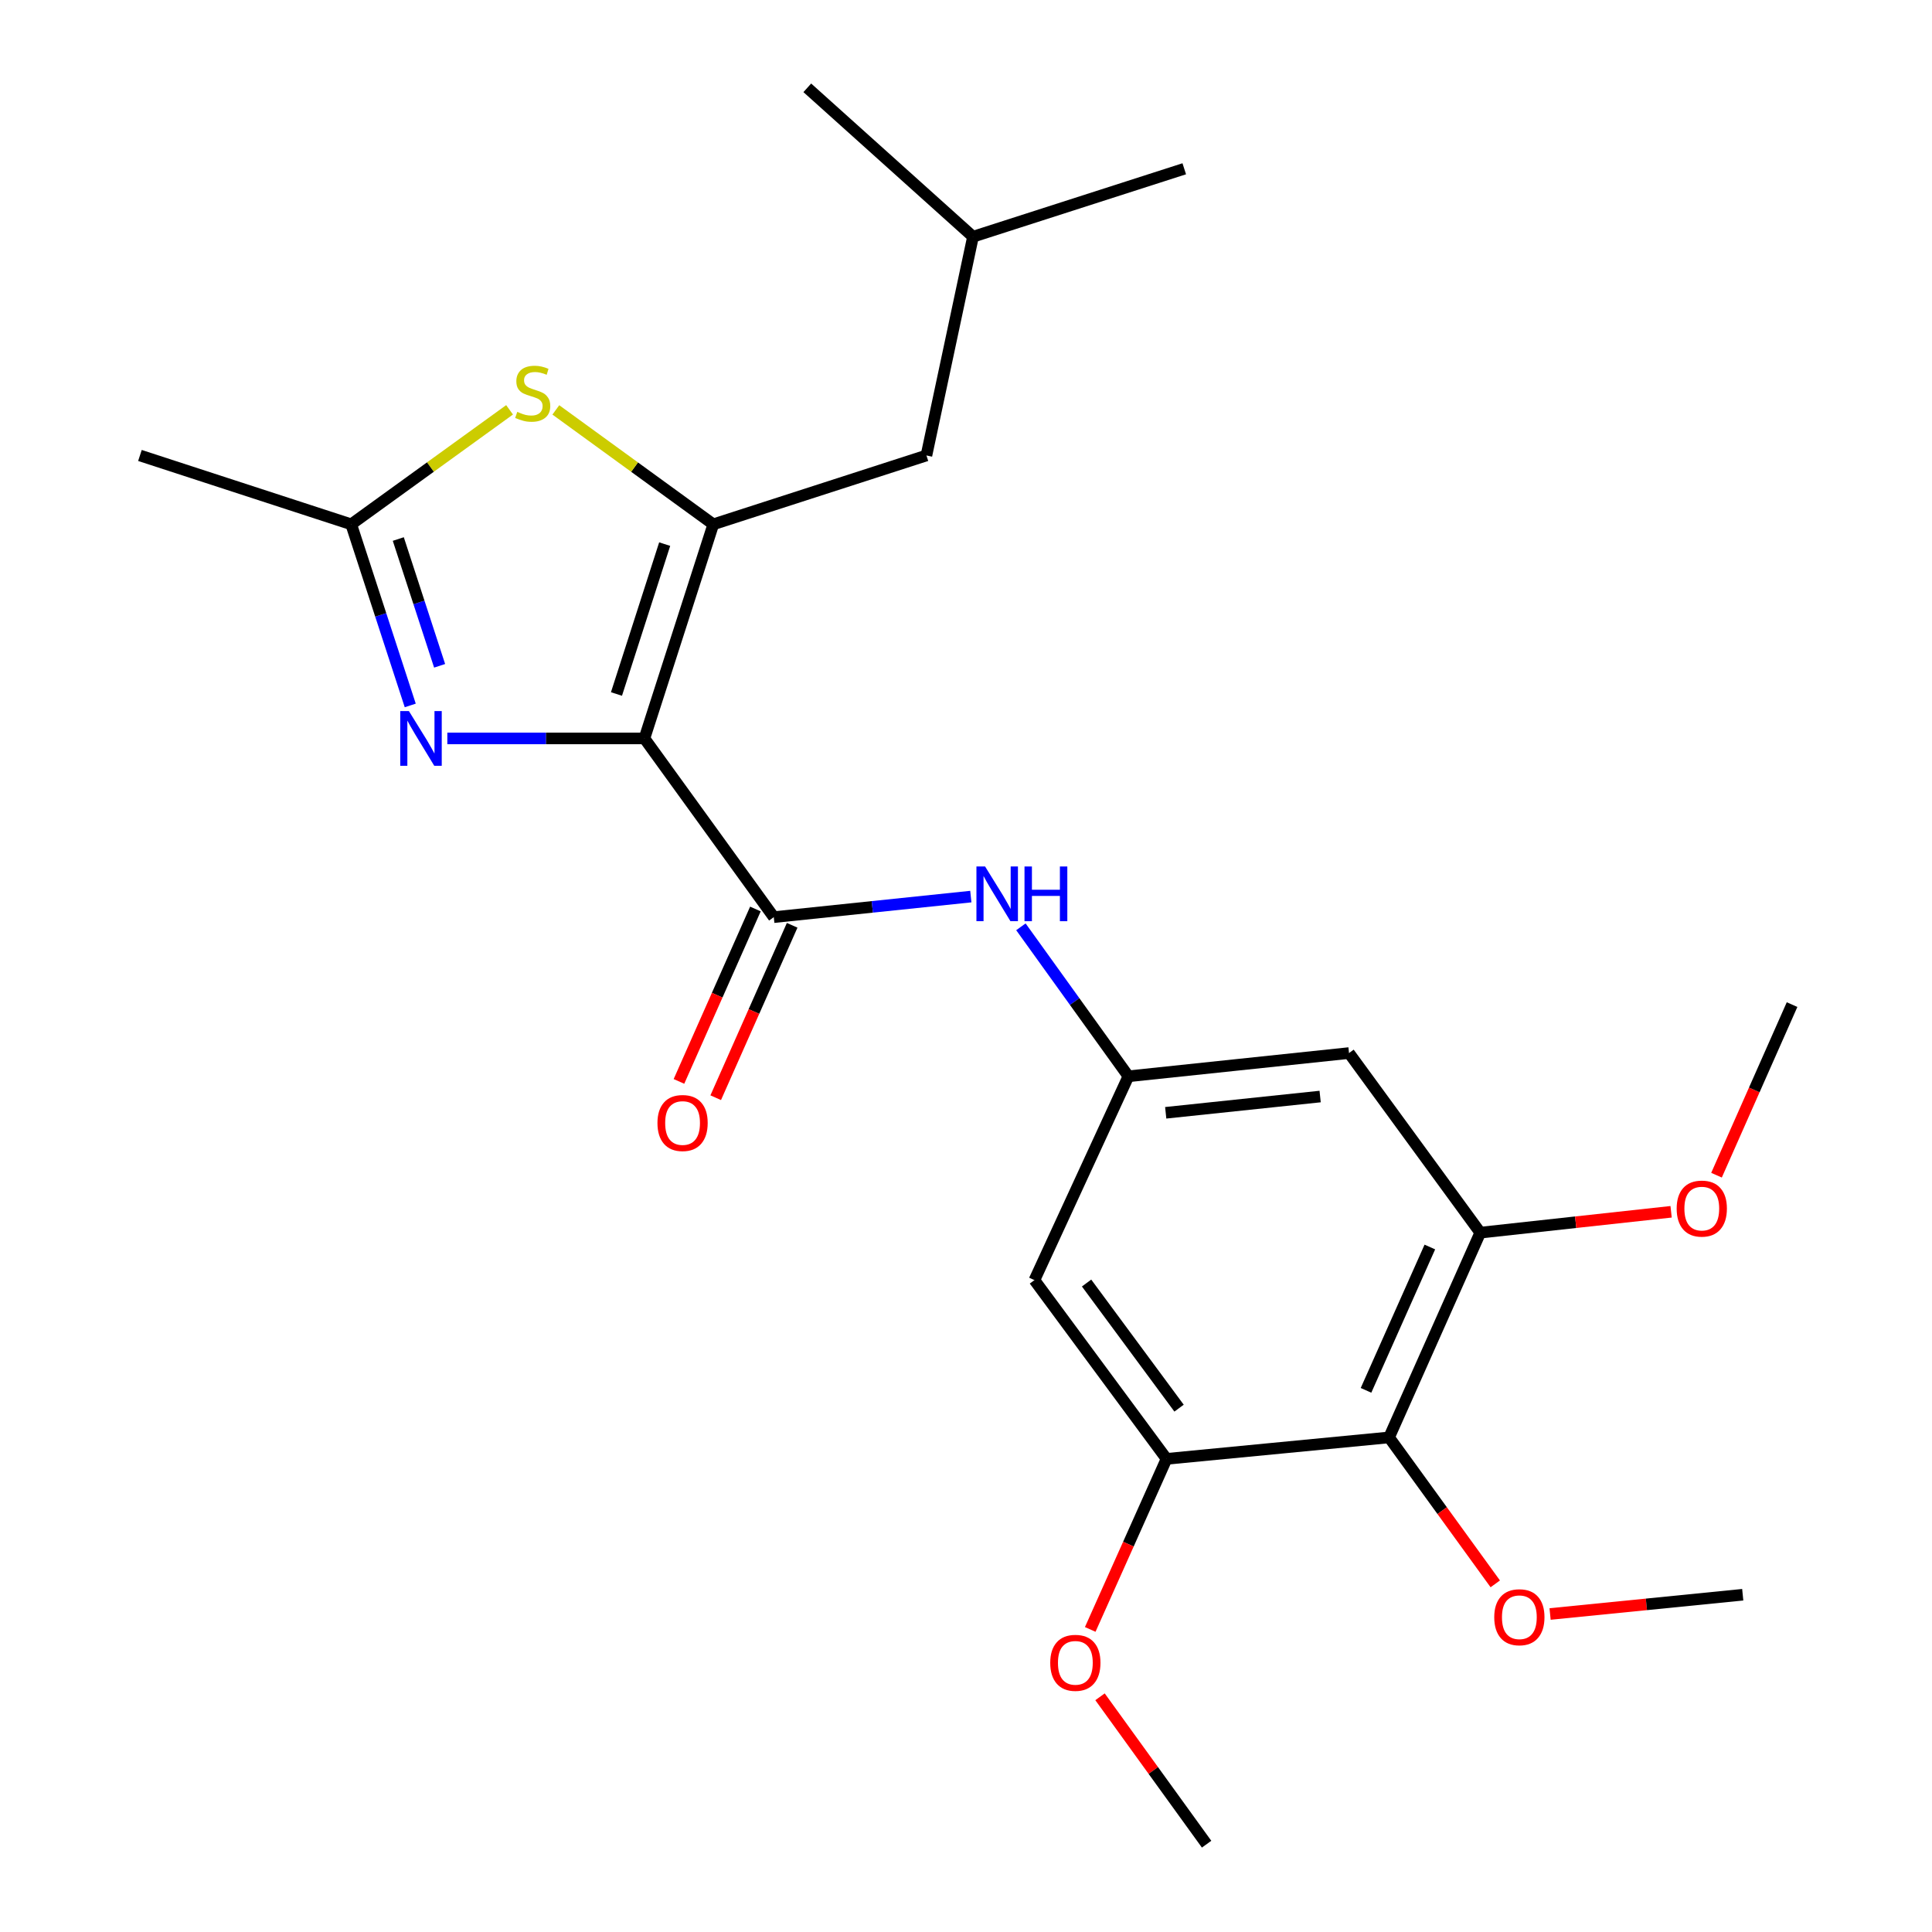 <?xml version='1.0' encoding='iso-8859-1'?>
<svg version='1.1' baseProfile='full'
              xmlns='http://www.w3.org/2000/svg'
                      xmlns:rdkit='http://www.rdkit.org/xml'
                      xmlns:xlink='http://www.w3.org/1999/xlink'
                  xml:space='preserve'
width='1000px' height='1000px' viewBox='0 0 1000 1000'>
<!-- END OF HEADER -->
<rect style='opacity:1.0;fill:#FFFFFF;stroke:none' width='1000' height='1000' x='0' y='0'> </rect>
<path class='bond-0' d='M 333.549,382.207 L 369.198,271.386' style='fill:none;fill-rule:evenodd;stroke:#000000;stroke-width:6px;stroke-linecap:butt;stroke-linejoin:miter;stroke-opacity:1' />
<path class='bond-0' d='M 319.083,359.21 L 344.037,281.635' style='fill:none;fill-rule:evenodd;stroke:#000000;stroke-width:6px;stroke-linecap:butt;stroke-linejoin:miter;stroke-opacity:1' />
<path class='bond-1' d='M 333.549,382.207 L 282.543,382.207' style='fill:none;fill-rule:evenodd;stroke:#000000;stroke-width:6px;stroke-linecap:butt;stroke-linejoin:miter;stroke-opacity:1' />
<path class='bond-1' d='M 282.543,382.207 L 231.538,382.207' style='fill:none;fill-rule:evenodd;stroke:#0000FF;stroke-width:6px;stroke-linecap:butt;stroke-linejoin:miter;stroke-opacity:1' />
<path class='bond-2' d='M 333.549,382.207 L 400.511,474.712' style='fill:none;fill-rule:evenodd;stroke:#000000;stroke-width:6px;stroke-linecap:butt;stroke-linejoin:miter;stroke-opacity:1' />
<path class='bond-3' d='M 369.198,271.386 L 328.45,241.774' style='fill:none;fill-rule:evenodd;stroke:#000000;stroke-width:6px;stroke-linecap:butt;stroke-linejoin:miter;stroke-opacity:1' />
<path class='bond-3' d='M 328.45,241.774 L 287.702,212.162' style='fill:none;fill-rule:evenodd;stroke:#CCCC00;stroke-width:6px;stroke-linecap:butt;stroke-linejoin:miter;stroke-opacity:1' />
<path class='bond-12' d='M 369.198,271.386 L 479.522,235.748' style='fill:none;fill-rule:evenodd;stroke:#000000;stroke-width:6px;stroke-linecap:butt;stroke-linejoin:miter;stroke-opacity:1' />
<path class='bond-4' d='M 212.341,365.133 L 197.062,318.259' style='fill:none;fill-rule:evenodd;stroke:#0000FF;stroke-width:6px;stroke-linecap:butt;stroke-linejoin:miter;stroke-opacity:1' />
<path class='bond-4' d='M 197.062,318.259 L 181.783,271.386' style='fill:none;fill-rule:evenodd;stroke:#000000;stroke-width:6px;stroke-linecap:butt;stroke-linejoin:miter;stroke-opacity:1' />
<path class='bond-4' d='M 227.546,344.62 L 216.851,311.809' style='fill:none;fill-rule:evenodd;stroke:#0000FF;stroke-width:6px;stroke-linecap:butt;stroke-linejoin:miter;stroke-opacity:1' />
<path class='bond-4' d='M 216.851,311.809 L 206.156,278.998' style='fill:none;fill-rule:evenodd;stroke:#000000;stroke-width:6px;stroke-linecap:butt;stroke-linejoin:miter;stroke-opacity:1' />
<path class='bond-6' d='M 400.511,474.712 L 451.503,469.393' style='fill:none;fill-rule:evenodd;stroke:#000000;stroke-width:6px;stroke-linecap:butt;stroke-linejoin:miter;stroke-opacity:1' />
<path class='bond-6' d='M 451.503,469.393 L 502.496,464.075' style='fill:none;fill-rule:evenodd;stroke:#0000FF;stroke-width:6px;stroke-linecap:butt;stroke-linejoin:miter;stroke-opacity:1' />
<path class='bond-13' d='M 390.998,470.493 L 371.212,515.114' style='fill:none;fill-rule:evenodd;stroke:#000000;stroke-width:6px;stroke-linecap:butt;stroke-linejoin:miter;stroke-opacity:1' />
<path class='bond-13' d='M 371.212,515.114 L 351.426,559.734' style='fill:none;fill-rule:evenodd;stroke:#FF0000;stroke-width:6px;stroke-linecap:butt;stroke-linejoin:miter;stroke-opacity:1' />
<path class='bond-13' d='M 410.025,478.93 L 390.239,523.551' style='fill:none;fill-rule:evenodd;stroke:#000000;stroke-width:6px;stroke-linecap:butt;stroke-linejoin:miter;stroke-opacity:1' />
<path class='bond-13' d='M 390.239,523.551 L 370.453,568.171' style='fill:none;fill-rule:evenodd;stroke:#FF0000;stroke-width:6px;stroke-linecap:butt;stroke-linejoin:miter;stroke-opacity:1' />
<path class='bond-24' d='M 263.755,212.124 L 222.769,241.755' style='fill:none;fill-rule:evenodd;stroke:#CCCC00;stroke-width:6px;stroke-linecap:butt;stroke-linejoin:miter;stroke-opacity:1' />
<path class='bond-24' d='M 222.769,241.755 L 181.783,271.386' style='fill:none;fill-rule:evenodd;stroke:#000000;stroke-width:6px;stroke-linecap:butt;stroke-linejoin:miter;stroke-opacity:1' />
<path class='bond-17' d='M 181.783,271.386 L 72.431,235.748' style='fill:none;fill-rule:evenodd;stroke:#000000;stroke-width:6px;stroke-linecap:butt;stroke-linejoin:miter;stroke-opacity:1' />
<path class='bond-5' d='M 718.982,744.005 L 766.183,638.017' style='fill:none;fill-rule:evenodd;stroke:#000000;stroke-width:6px;stroke-linecap:butt;stroke-linejoin:miter;stroke-opacity:1' />
<path class='bond-5' d='M 707.049,719.639 L 740.089,645.448' style='fill:none;fill-rule:evenodd;stroke:#000000;stroke-width:6px;stroke-linecap:butt;stroke-linejoin:miter;stroke-opacity:1' />
<path class='bond-14' d='M 718.982,744.005 L 746.466,781.904' style='fill:none;fill-rule:evenodd;stroke:#000000;stroke-width:6px;stroke-linecap:butt;stroke-linejoin:miter;stroke-opacity:1' />
<path class='bond-14' d='M 746.466,781.904 L 773.951,819.803' style='fill:none;fill-rule:evenodd;stroke:#FF0000;stroke-width:6px;stroke-linecap:butt;stroke-linejoin:miter;stroke-opacity:1' />
<path class='bond-25' d='M 718.982,744.005 L 603.802,755.105' style='fill:none;fill-rule:evenodd;stroke:#000000;stroke-width:6px;stroke-linecap:butt;stroke-linejoin:miter;stroke-opacity:1' />
<path class='bond-9' d='M 528.418,479.719 L 556.241,518.403' style='fill:none;fill-rule:evenodd;stroke:#0000FF;stroke-width:6px;stroke-linecap:butt;stroke-linejoin:miter;stroke-opacity:1' />
<path class='bond-9' d='M 556.241,518.403 L 584.064,557.087' style='fill:none;fill-rule:evenodd;stroke:#000000;stroke-width:6px;stroke-linecap:butt;stroke-linejoin:miter;stroke-opacity:1' />
<path class='bond-7' d='M 603.802,755.105 L 535.418,662.589' style='fill:none;fill-rule:evenodd;stroke:#000000;stroke-width:6px;stroke-linecap:butt;stroke-linejoin:miter;stroke-opacity:1' />
<path class='bond-7' d='M 610.282,728.856 L 562.413,664.095' style='fill:none;fill-rule:evenodd;stroke:#000000;stroke-width:6px;stroke-linecap:butt;stroke-linejoin:miter;stroke-opacity:1' />
<path class='bond-16' d='M 603.802,755.105 L 584.052,799.246' style='fill:none;fill-rule:evenodd;stroke:#000000;stroke-width:6px;stroke-linecap:butt;stroke-linejoin:miter;stroke-opacity:1' />
<path class='bond-16' d='M 584.052,799.246 L 564.301,843.386' style='fill:none;fill-rule:evenodd;stroke:#FF0000;stroke-width:6px;stroke-linecap:butt;stroke-linejoin:miter;stroke-opacity:1' />
<path class='bond-8' d='M 766.183,638.017 L 698.249,545.061' style='fill:none;fill-rule:evenodd;stroke:#000000;stroke-width:6px;stroke-linecap:butt;stroke-linejoin:miter;stroke-opacity:1' />
<path class='bond-15' d='M 766.183,638.017 L 815.571,632.618' style='fill:none;fill-rule:evenodd;stroke:#000000;stroke-width:6px;stroke-linecap:butt;stroke-linejoin:miter;stroke-opacity:1' />
<path class='bond-15' d='M 815.571,632.618 L 864.959,627.219' style='fill:none;fill-rule:evenodd;stroke:#FF0000;stroke-width:6px;stroke-linecap:butt;stroke-linejoin:miter;stroke-opacity:1' />
<path class='bond-10' d='M 584.064,557.087 L 535.418,662.589' style='fill:none;fill-rule:evenodd;stroke:#000000;stroke-width:6px;stroke-linecap:butt;stroke-linejoin:miter;stroke-opacity:1' />
<path class='bond-11' d='M 584.064,557.087 L 698.249,545.061' style='fill:none;fill-rule:evenodd;stroke:#000000;stroke-width:6px;stroke-linecap:butt;stroke-linejoin:miter;stroke-opacity:1' />
<path class='bond-11' d='M 603.372,575.982 L 683.301,567.564' style='fill:none;fill-rule:evenodd;stroke:#000000;stroke-width:6px;stroke-linecap:butt;stroke-linejoin:miter;stroke-opacity:1' />
<path class='bond-18' d='M 479.522,235.748 L 503.619,122.523' style='fill:none;fill-rule:evenodd;stroke:#000000;stroke-width:6px;stroke-linecap:butt;stroke-linejoin:miter;stroke-opacity:1' />
<path class='bond-19' d='M 802.323,835.404 L 852.18,830.418' style='fill:none;fill-rule:evenodd;stroke:#FF0000;stroke-width:6px;stroke-linecap:butt;stroke-linejoin:miter;stroke-opacity:1' />
<path class='bond-19' d='M 852.18,830.418 L 902.037,825.432' style='fill:none;fill-rule:evenodd;stroke:#000000;stroke-width:6px;stroke-linecap:butt;stroke-linejoin:miter;stroke-opacity:1' />
<path class='bond-20' d='M 888.462,608.278 L 908.015,564.13' style='fill:none;fill-rule:evenodd;stroke:#FF0000;stroke-width:6px;stroke-linecap:butt;stroke-linejoin:miter;stroke-opacity:1' />
<path class='bond-20' d='M 908.015,564.13 L 927.569,519.981' style='fill:none;fill-rule:evenodd;stroke:#000000;stroke-width:6px;stroke-linecap:butt;stroke-linejoin:miter;stroke-opacity:1' />
<path class='bond-21' d='M 569.37,878.254 L 596.952,916.4' style='fill:none;fill-rule:evenodd;stroke:#FF0000;stroke-width:6px;stroke-linecap:butt;stroke-linejoin:miter;stroke-opacity:1' />
<path class='bond-21' d='M 596.952,916.4 L 624.535,954.545' style='fill:none;fill-rule:evenodd;stroke:#000000;stroke-width:6px;stroke-linecap:butt;stroke-linejoin:miter;stroke-opacity:1' />
<path class='bond-22' d='M 503.619,122.523 L 612.971,87.359' style='fill:none;fill-rule:evenodd;stroke:#000000;stroke-width:6px;stroke-linecap:butt;stroke-linejoin:miter;stroke-opacity:1' />
<path class='bond-23' d='M 503.619,122.523 L 417.856,45.455' style='fill:none;fill-rule:evenodd;stroke:#000000;stroke-width:6px;stroke-linecap:butt;stroke-linejoin:miter;stroke-opacity:1' />
<path  class='atom-2' d='M 211.647 368.047
L 220.927 383.047
Q 221.847 384.527, 223.327 387.207
Q 224.807 389.887, 224.887 390.047
L 224.887 368.047
L 228.647 368.047
L 228.647 396.367
L 224.767 396.367
L 214.807 379.967
Q 213.647 378.047, 212.407 375.847
Q 211.207 373.647, 210.847 372.967
L 210.847 396.367
L 207.167 396.367
L 207.167 368.047
L 211.647 368.047
' fill='#0000FF'/>
<path  class='atom-4' d='M 267.734 213.184
Q 268.054 213.304, 269.374 213.864
Q 270.694 214.424, 272.134 214.784
Q 273.614 215.104, 275.054 215.104
Q 277.734 215.104, 279.294 213.824
Q 280.854 212.504, 280.854 210.224
Q 280.854 208.664, 280.054 207.704
Q 279.294 206.744, 278.094 206.224
Q 276.894 205.704, 274.894 205.104
Q 272.374 204.344, 270.854 203.624
Q 269.374 202.904, 268.294 201.384
Q 267.254 199.864, 267.254 197.304
Q 267.254 193.744, 269.654 191.544
Q 272.094 189.344, 276.894 189.344
Q 280.174 189.344, 283.894 190.904
L 282.974 193.984
Q 279.574 192.584, 277.014 192.584
Q 274.254 192.584, 272.734 193.744
Q 271.214 194.864, 271.254 196.824
Q 271.254 198.344, 272.014 199.264
Q 272.814 200.184, 273.934 200.704
Q 275.094 201.224, 277.014 201.824
Q 279.574 202.624, 281.094 203.424
Q 282.614 204.224, 283.694 205.864
Q 284.814 207.464, 284.814 210.224
Q 284.814 214.144, 282.174 216.264
Q 279.574 218.344, 275.214 218.344
Q 272.694 218.344, 270.774 217.784
Q 268.894 217.264, 266.654 216.344
L 267.734 213.184
' fill='#CCCC00'/>
<path  class='atom-7' d='M 509.882 448.491
L 519.162 463.491
Q 520.082 464.971, 521.562 467.651
Q 523.042 470.331, 523.122 470.491
L 523.122 448.491
L 526.882 448.491
L 526.882 476.811
L 523.002 476.811
L 513.042 460.411
Q 511.882 458.491, 510.642 456.291
Q 509.442 454.091, 509.082 453.411
L 509.082 476.811
L 505.402 476.811
L 505.402 448.491
L 509.882 448.491
' fill='#0000FF'/>
<path  class='atom-7' d='M 530.282 448.491
L 534.122 448.491
L 534.122 460.531
L 548.602 460.531
L 548.602 448.491
L 552.442 448.491
L 552.442 476.811
L 548.602 476.811
L 548.602 463.731
L 534.122 463.731
L 534.122 476.811
L 530.282 476.811
L 530.282 448.491
' fill='#0000FF'/>
<path  class='atom-14' d='M 340.299 581.265
Q 340.299 574.465, 343.659 570.665
Q 347.019 566.865, 353.299 566.865
Q 359.579 566.865, 362.939 570.665
Q 366.299 574.465, 366.299 581.265
Q 366.299 588.145, 362.899 592.065
Q 359.499 595.945, 353.299 595.945
Q 347.059 595.945, 343.659 592.065
Q 340.299 588.185, 340.299 581.265
M 353.299 592.745
Q 357.619 592.745, 359.939 589.865
Q 362.299 586.945, 362.299 581.265
Q 362.299 575.705, 359.939 572.905
Q 357.619 570.065, 353.299 570.065
Q 348.979 570.065, 346.619 572.865
Q 344.299 575.665, 344.299 581.265
Q 344.299 586.985, 346.619 589.865
Q 348.979 592.745, 353.299 592.745
' fill='#FF0000'/>
<path  class='atom-15' d='M 773.418 837.075
Q 773.418 830.275, 776.778 826.475
Q 780.138 822.675, 786.418 822.675
Q 792.698 822.675, 796.058 826.475
Q 799.418 830.275, 799.418 837.075
Q 799.418 843.955, 796.018 847.875
Q 792.618 851.755, 786.418 851.755
Q 780.178 851.755, 776.778 847.875
Q 773.418 843.995, 773.418 837.075
M 786.418 848.555
Q 790.738 848.555, 793.058 845.675
Q 795.418 842.755, 795.418 837.075
Q 795.418 831.515, 793.058 828.715
Q 790.738 825.875, 786.418 825.875
Q 782.098 825.875, 779.738 828.675
Q 777.418 831.475, 777.418 837.075
Q 777.418 842.795, 779.738 845.675
Q 782.098 848.555, 786.418 848.555
' fill='#FF0000'/>
<path  class='atom-16' d='M 867.842 625.563
Q 867.842 618.763, 871.202 614.963
Q 874.562 611.163, 880.842 611.163
Q 887.122 611.163, 890.482 614.963
Q 893.842 618.763, 893.842 625.563
Q 893.842 632.443, 890.442 636.363
Q 887.042 640.243, 880.842 640.243
Q 874.602 640.243, 871.202 636.363
Q 867.842 632.483, 867.842 625.563
M 880.842 637.043
Q 885.162 637.043, 887.482 634.163
Q 889.842 631.243, 889.842 625.563
Q 889.842 620.003, 887.482 617.203
Q 885.162 614.363, 880.842 614.363
Q 876.522 614.363, 874.162 617.163
Q 871.842 619.963, 871.842 625.563
Q 871.842 631.283, 874.162 634.163
Q 876.522 637.043, 880.842 637.043
' fill='#FF0000'/>
<path  class='atom-17' d='M 543.601 860.675
Q 543.601 853.875, 546.961 850.075
Q 550.321 846.275, 556.601 846.275
Q 562.881 846.275, 566.241 850.075
Q 569.601 853.875, 569.601 860.675
Q 569.601 867.555, 566.201 871.475
Q 562.801 875.355, 556.601 875.355
Q 550.361 875.355, 546.961 871.475
Q 543.601 867.595, 543.601 860.675
M 556.601 872.155
Q 560.921 872.155, 563.241 869.275
Q 565.601 866.355, 565.601 860.675
Q 565.601 855.115, 563.241 852.315
Q 560.921 849.475, 556.601 849.475
Q 552.281 849.475, 549.921 852.275
Q 547.601 855.075, 547.601 860.675
Q 547.601 866.395, 549.921 869.275
Q 552.281 872.155, 556.601 872.155
' fill='#FF0000'/>
</svg>
